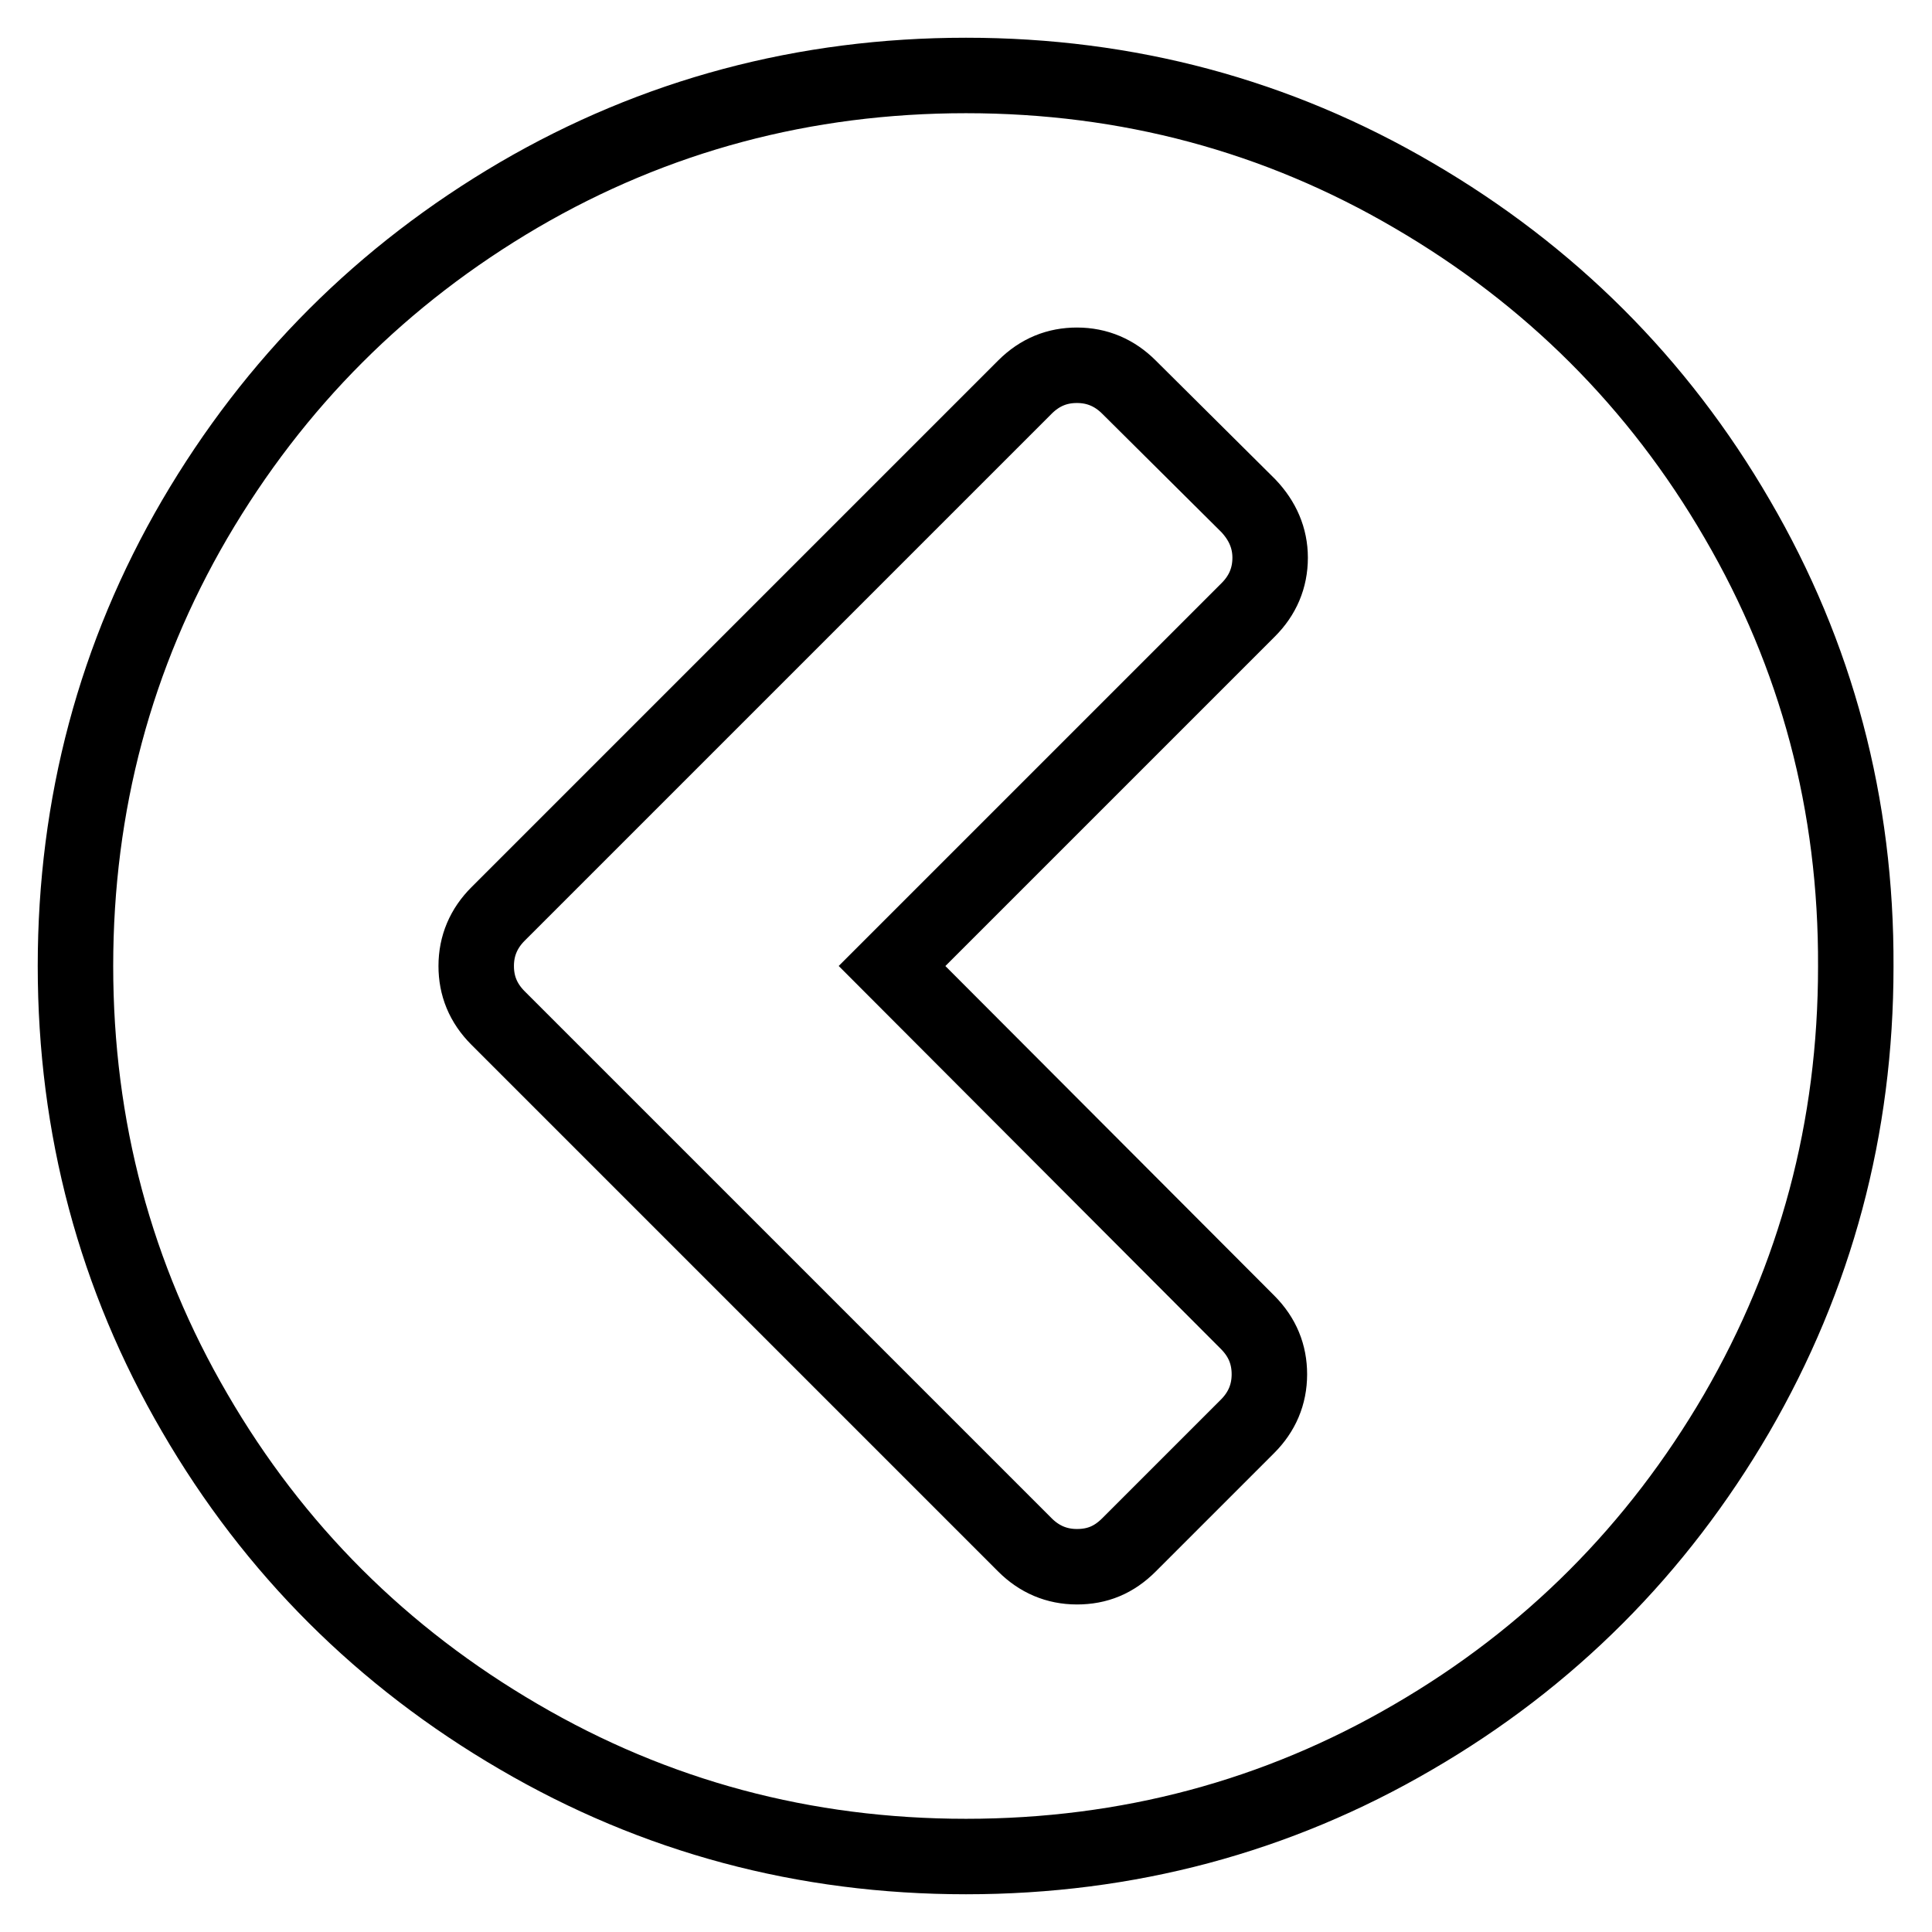 <?xml version="1.0" encoding="utf-8"?>
<!-- Svg Vector Icons : http://www.onlinewebfonts.com/icon -->
<!DOCTYPE svg PUBLIC "-//W3C//DTD SVG 1.1//EN" "http://www.w3.org/Graphics/SVG/1.1/DTD/svg11.dtd">
<svg version="1.1" xmlns="http://www.w3.org/2000/svg" xmlns:xlink="http://www.w3.org/1999/xlink" x="0px" y="0px" viewBox="0 0 256 256" enable-background="new 0 0 256 256" xml:space="preserve">
<g><g><path stroke-width="10" fill-opacity="0" stroke="#000000"  d="M230.2,68.8c-10.5-18.1-24.9-32.4-42.9-42.9C169.2,15.3,149.4,10,128,10c-21.4,0-41.2,5.3-59.2,15.8C50.7,36.4,36.4,50.7,25.8,68.8C15.3,86.8,10,106.6,10,128c0,21.4,5.3,41.2,15.8,59.2c10.5,18.1,24.9,32.4,42.9,42.9C86.8,240.7,106.6,246,128,246c21.4,0,41.2-5.3,59.2-15.8c18.1-10.5,32.4-24.9,42.9-42.9c10.5-18.1,15.8-37.8,15.8-59.2C246,106.6,240.7,86.8,230.2,68.8z M165.3,175.2c2,2,2.9,4.3,2.9,6.9c0,2.7-1,5-2.9,6.9l-15.7,15.7c-2,2-4.2,2.9-6.9,2.9c-2.7,0-5-1-6.9-2.9l-69.8-69.8c-2-2-2.9-4.3-2.9-6.9c0-2.7,1-5,2.9-6.9l69.8-69.8c2-2,4.3-2.9,6.9-2.9c2.7,0,5,1,6.9,2.9L165.4,67c1.9,2,2.9,4.3,2.9,6.9c0,2.7-1,5-2.9,6.9L118.2,128L165.3,175.2z"/></g></g>
</svg>